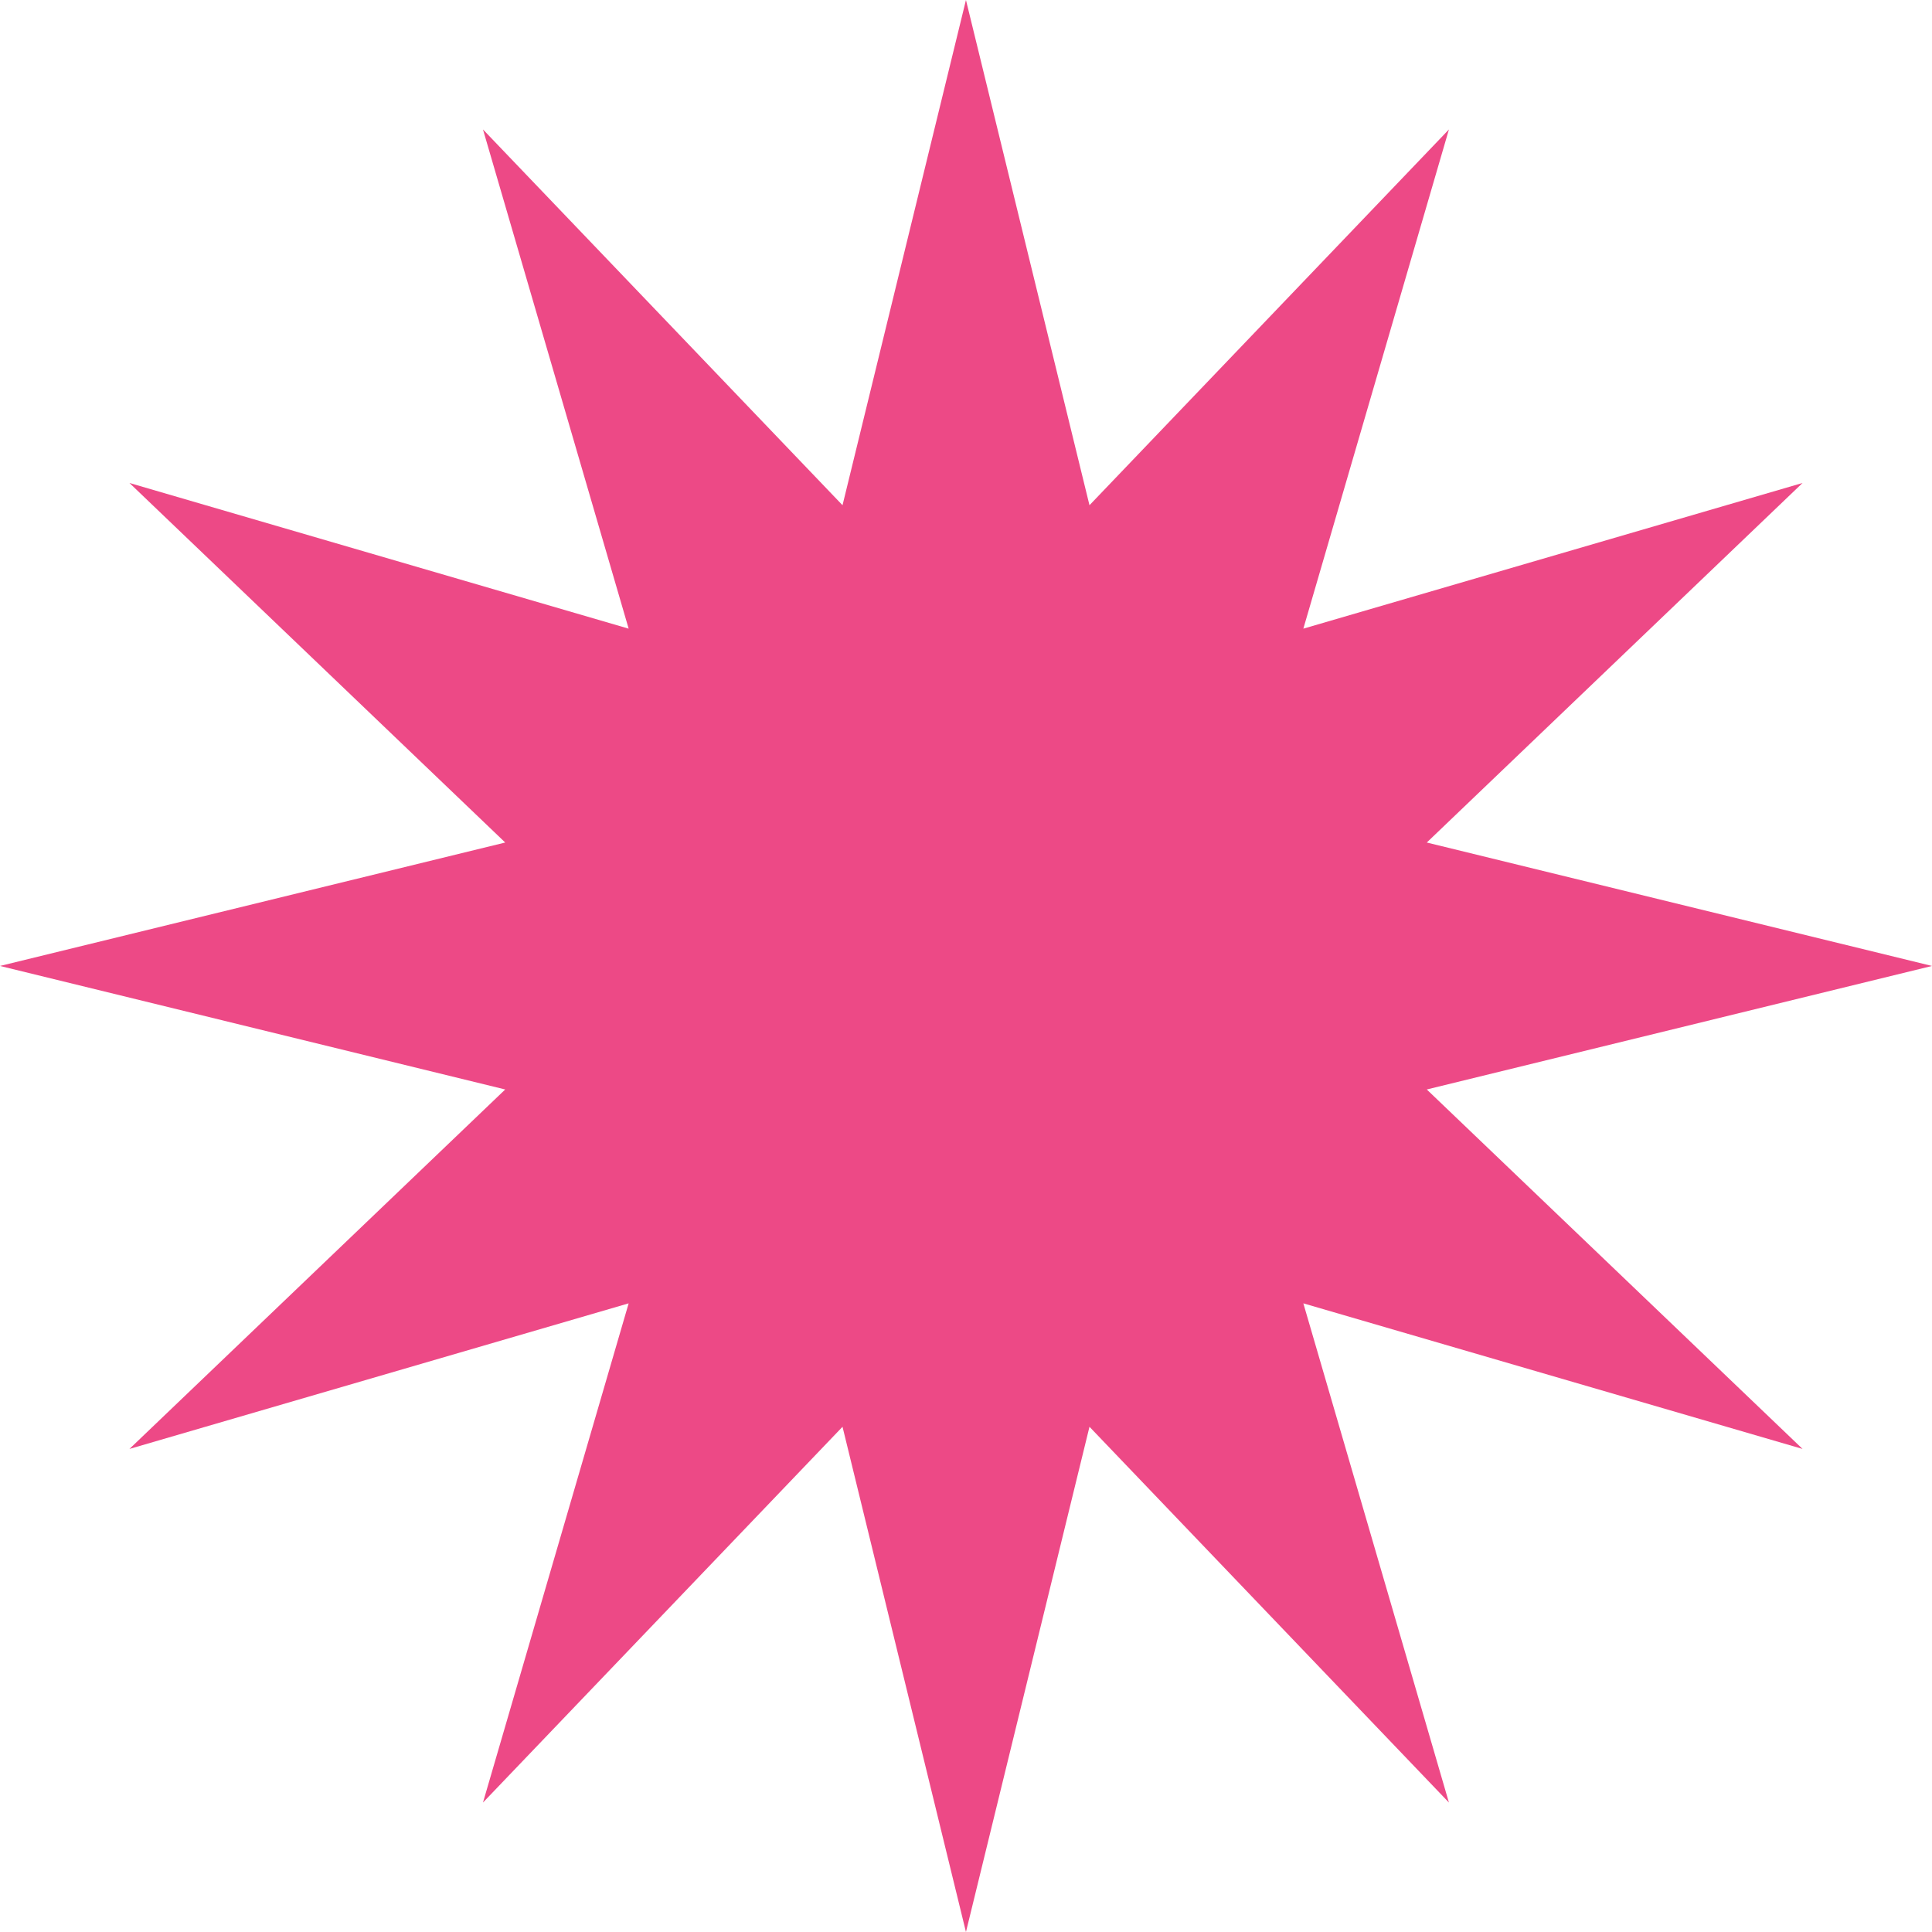 <svg xmlns="http://www.w3.org/2000/svg" id="Camada_2" viewBox="0 0 211.93 211.93"><defs><style>.cls-1{fill:#ed4986;}</style></defs><g id="Camada_1-2"><polygon class="cls-1" points="105.96 0 119.51 55.42 158.94 14.2 142.97 68.96 197.73 52.98 156.51 92.42 211.93 105.96 156.51 119.51 197.73 158.94 142.97 142.97 158.94 197.73 119.51 156.51 105.96 211.93 92.42 156.51 52.98 197.73 68.96 142.97 14.2 158.94 55.42 119.51 0 105.96 55.42 92.42 14.2 52.98 68.96 68.96 52.98 14.2 92.42 55.42 105.96 0"></polygon></g></svg>